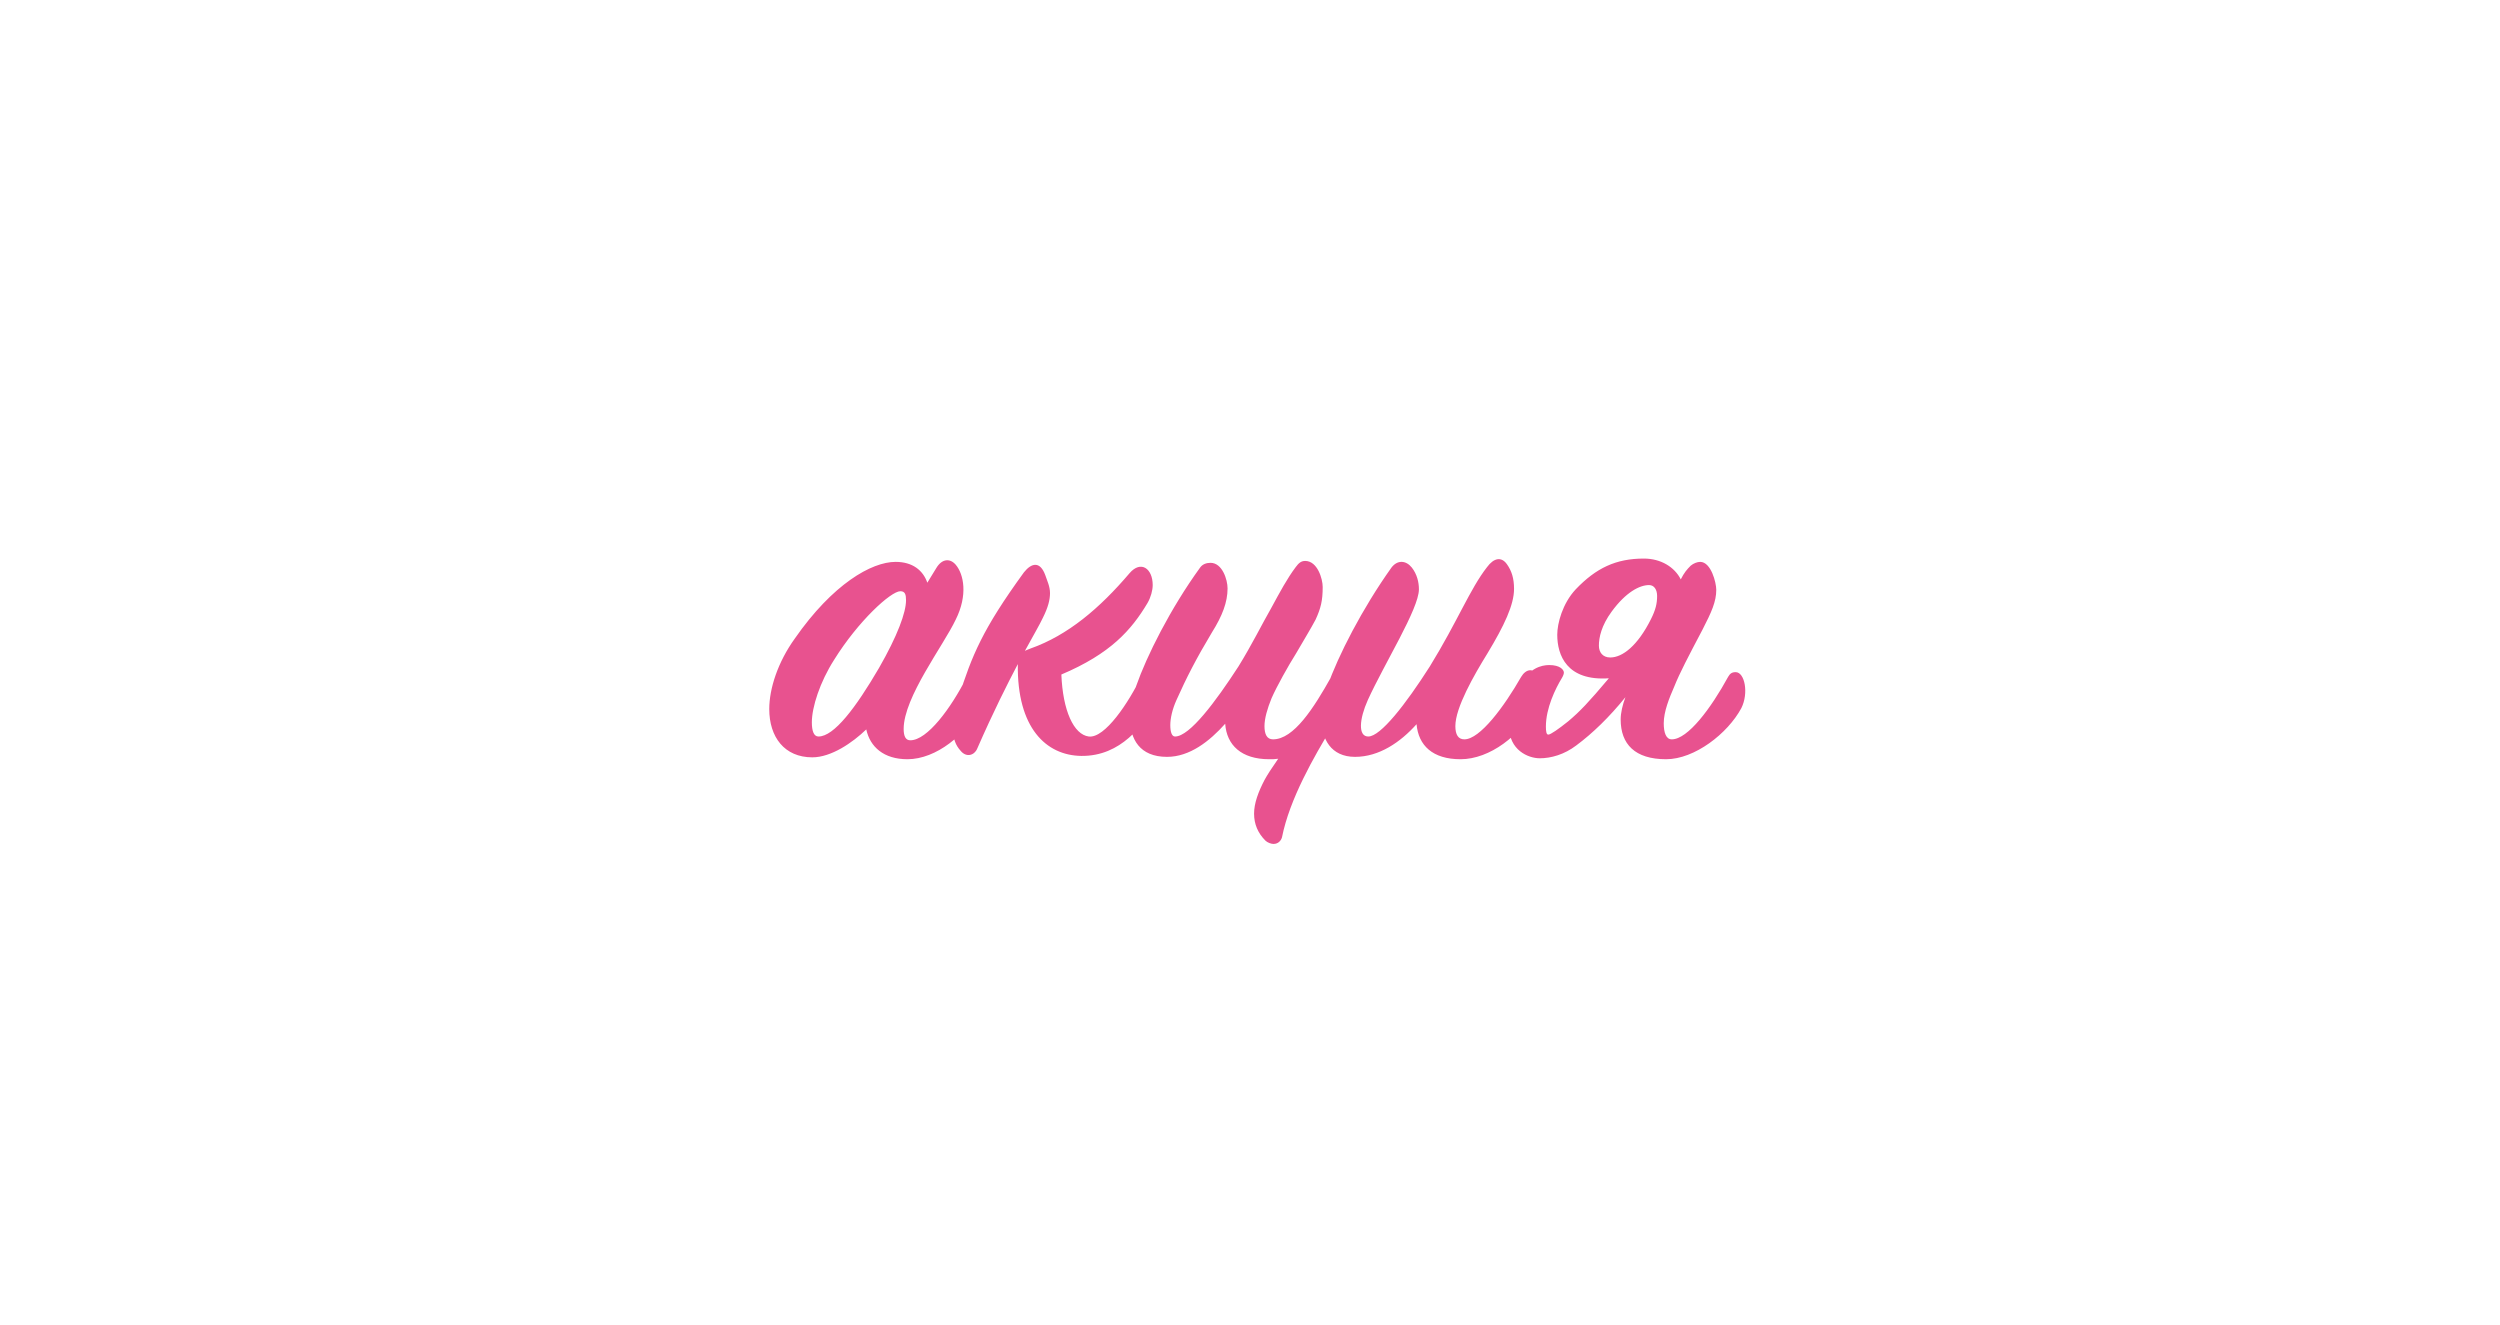 <?xml version="1.0" encoding="UTF-8"?> <svg xmlns="http://www.w3.org/2000/svg" width="4226" height="2240" viewBox="0 0 4226 2240" fill="none"><g clip-path="url(#clip0_57_11)"><path d="M1343.55 1079.4C1407.55 987.4 1473.15 949.8 1513.95 949.8C1542.75 949.8 1560.35 964.2 1567.55 985L1582.75 960.2C1592.35 944.2 1605.95 943.4 1615.55 954.6C1629.15 970.6 1636.35 1005.8 1615.55 1047.4C1594.75 1091.4 1527.55 1178.6 1527.55 1232.2C1527.55 1244.2 1530.75 1251.4 1538.75 1251.4C1567.55 1251.4 1607.55 1197 1633.95 1145C1642.75 1129 1649.95 1128.2 1657.95 1145C1661.15 1152.2 1665.95 1173.8 1654.75 1197C1633.95 1241 1582.75 1283.4 1533.95 1283.4C1493.95 1283.4 1470.75 1262.6 1464.35 1233C1441.15 1255.4 1405.15 1280.2 1373.15 1280.2C1325.95 1280.2 1300.35 1245.8 1300.35 1198.6C1300.35 1164.2 1314.75 1119.4 1343.55 1079.4ZM1383.55 1245C1409.95 1245 1446.75 1196.2 1485.95 1129C1517.15 1074.6 1531.55 1035.4 1531.55 1014.6C1531.55 1005 1529.95 999.4 1521.95 999.4C1505.95 999.4 1450.75 1049.8 1409.95 1115.4C1385.95 1153 1372.35 1195.4 1372.35 1221C1372.35 1235.4 1375.55 1245 1383.55 1245ZM1827.73 1277.8C1768.53 1277 1718.93 1230.6 1720.53 1122.6C1702.93 1156.2 1679.73 1201.8 1651.73 1265.8C1646.93 1277 1633.33 1281 1623.73 1269C1615.73 1260.2 1610.93 1249 1610.93 1232.2C1610.93 1219.4 1613.33 1201.8 1620.53 1178.6C1642.93 1108.2 1660.53 1064.2 1730.93 967.4C1743.73 951.4 1758.13 948.2 1766.93 972.2C1770.13 981.8 1774.93 991.4 1774.93 1002.6C1774.93 1013.8 1771.73 1026.6 1762.93 1044.2C1757.33 1056.2 1746.93 1073.8 1732.53 1100.2C1735.73 1098.6 1738.13 1097.8 1742.13 1096.2C1805.33 1073.8 1858.93 1028.2 1909.33 969C1928.53 946.6 1948.53 961 1948.53 989C1948.53 997.8 1945.33 1009.8 1939.73 1019.4C1912.53 1065 1877.33 1105 1794.13 1140.2C1796.53 1201 1814.93 1241.8 1840.53 1245C1867.73 1248.2 1907.73 1188.2 1930.13 1141.8C1939.73 1122.6 1954.13 1121.8 1961.33 1141.8C1965.33 1152.2 1963.73 1172.2 1951.73 1193C1932.53 1224.2 1895.73 1278.6 1827.73 1277.8ZM2160.68 1282.6C2155.08 1283.4 2151.08 1283.4 2145.48 1283.4C2098.28 1283.4 2073.48 1259.4 2071.08 1223.4C2044.68 1253 2011.08 1279.4 1972.68 1279.4C1926.28 1279.4 1910.28 1249 1910.28 1214.6C1910.28 1197 1913.48 1178.6 1920.68 1159.4C1938.28 1109 1978.28 1029 2028.68 959.4C2032.68 953.8 2039.08 951.4 2046.28 951.4C2066.28 951.4 2075.08 980.2 2075.08 994.6C2075.08 1017.8 2066.28 1041 2048.68 1069C2022.28 1113 2005.48 1145.8 1988.68 1183.4C1981.48 1199.4 1978.28 1214.6 1978.28 1225.8C1978.28 1237 1980.68 1245 1986.28 1245C2011.08 1245 2055.08 1185.8 2093.48 1126.6C2116.68 1089 2133.48 1054.6 2148.68 1028.2C2163.88 1000.2 2175.88 977.8 2190.28 958.6C2195.08 952.2 2199.08 948.2 2206.28 948.2C2227.08 948.2 2235.88 978.6 2235.88 992.2C2235.88 1015.4 2232.68 1028.2 2223.88 1047.4C2215.88 1062.6 2203.08 1083.4 2191.08 1104.2C2177.48 1125.8 2158.28 1160.2 2149.48 1180.2C2142.28 1197.8 2137.48 1214.6 2137.48 1227.4C2137.48 1241 2141.48 1249.8 2151.88 1249.8C2187.08 1249.8 2220.68 1197 2250.28 1144.2C2253.48 1138.6 2256.68 1136.2 2261.48 1136.2C2275.88 1136.2 2278.28 1149.8 2278.28 1157.8C2278.28 1168.2 2279.08 1183.4 2251.08 1229.8C2221.48 1278.6 2179.88 1350.6 2167.08 1415.4C2165.48 1421 2160.68 1426.6 2152.68 1426.6C2148.68 1426.6 2142.28 1424.2 2139.08 1421C2126.28 1408.2 2119.88 1393 2119.88 1375.4C2119.88 1357.8 2127.08 1338.6 2137.48 1318.6C2142.28 1309.8 2149.48 1298.6 2160.68 1282.6ZM2593.74 1197C2570.54 1242.6 2518.54 1283.4 2468.94 1283.4C2421.74 1283.4 2397.74 1260.2 2394.54 1224.2C2367.34 1254.6 2331.34 1279.4 2290.54 1279.4C2249.74 1279.4 2233.74 1249 2233.74 1214.6C2233.74 1197 2236.94 1178.6 2244.14 1159.4C2261.74 1109 2302.54 1029 2352.14 959.4C2362.54 945.8 2376.94 947.4 2386.54 959.4C2395.34 970.6 2398.54 984.2 2398.54 996.2C2398.54 1029 2340.14 1121.8 2312.14 1183.4C2297.74 1215.4 2295.34 1245 2312.94 1245C2333.74 1245 2376.14 1190.6 2416.94 1126.6C2464.14 1049.8 2484.94 995.4 2513.74 958.6C2524.94 943.4 2537.74 940.2 2547.34 953.8C2555.34 965 2559.34 977.8 2559.34 995.4C2559.34 1022.6 2542.54 1057.8 2514.54 1104.2C2491.34 1141.8 2460.14 1196.2 2460.14 1227.4C2460.14 1241.8 2464.94 1249.8 2475.34 1249.8C2501.74 1249.8 2542.54 1194.6 2571.34 1144.2C2579.34 1130.6 2592.94 1128.2 2599.34 1143.4C2602.54 1150.6 2605.74 1173.8 2593.74 1197ZM2721.98 1111.4C2742.78 1111.4 2768.38 1091.4 2790.78 1046.6C2798.78 1030.6 2801.18 1020.2 2801.18 1007.4C2801.18 997 2796.38 989 2787.58 989C2771.58 989 2748.38 1001 2724.38 1033.8C2706.78 1057.8 2702.78 1077.8 2702.78 1091.4C2702.78 1102.6 2709.18 1111.4 2721.98 1111.4ZM2816.38 1283.4C2763.58 1283.4 2739.58 1257.8 2739.58 1216.2C2739.58 1205 2742.78 1191.4 2747.58 1178.6C2720.38 1212.2 2692.38 1239.4 2664.38 1260.2C2644.38 1275.4 2621.98 1281.8 2602.78 1281.8C2583.58 1281.8 2550.77 1268.2 2550.77 1227.4C2550.77 1194.6 2562.77 1170.6 2570.77 1156.2C2585.18 1129.8 2605.18 1124.2 2618.78 1124.2C2637.18 1124.2 2643.58 1132.2 2643.58 1137C2643.58 1138.6 2642.78 1141.8 2640.38 1145.8C2629.18 1164.2 2613.18 1197 2613.18 1228.2C2613.18 1236.2 2613.98 1241.8 2617.18 1241.8C2621.18 1241.8 2634.78 1232.2 2650.78 1219.4C2670.78 1202.6 2685.18 1187.4 2719.58 1146.6C2648.38 1151.4 2632.38 1107.4 2632.38 1073C2632.38 1053.8 2641.18 1020.2 2663.58 996.2C2697.98 960.2 2731.58 944.2 2778.78 944.2C2807.57 944.2 2830.78 958.6 2841.18 979.4C2846.78 968.2 2851.58 962.6 2857.98 956.2C2862.78 952.2 2869.18 949.8 2873.98 949.8C2892.38 949.8 2901.18 985 2901.18 997C2901.18 1017 2893.18 1034.6 2877.98 1064.2C2853.98 1109.8 2839.58 1137 2829.98 1161C2821.98 1179.4 2812.38 1202.6 2812.38 1222.6C2812.38 1238.6 2816.38 1249.8 2825.98 1249.8C2853.18 1249.8 2892.38 1197 2921.18 1144.2C2924.38 1138.6 2927.58 1136.2 2933.98 1136.2C2949.18 1136.2 2956.38 1171.4 2943.58 1197C2920.38 1240.2 2864.38 1283.4 2816.38 1283.4Z" fill="#E8528F"></path></g><defs><clipPath id="clip0_57_11"><rect width="4226" height="2240" fill="white"></rect></clipPath></defs></svg> 